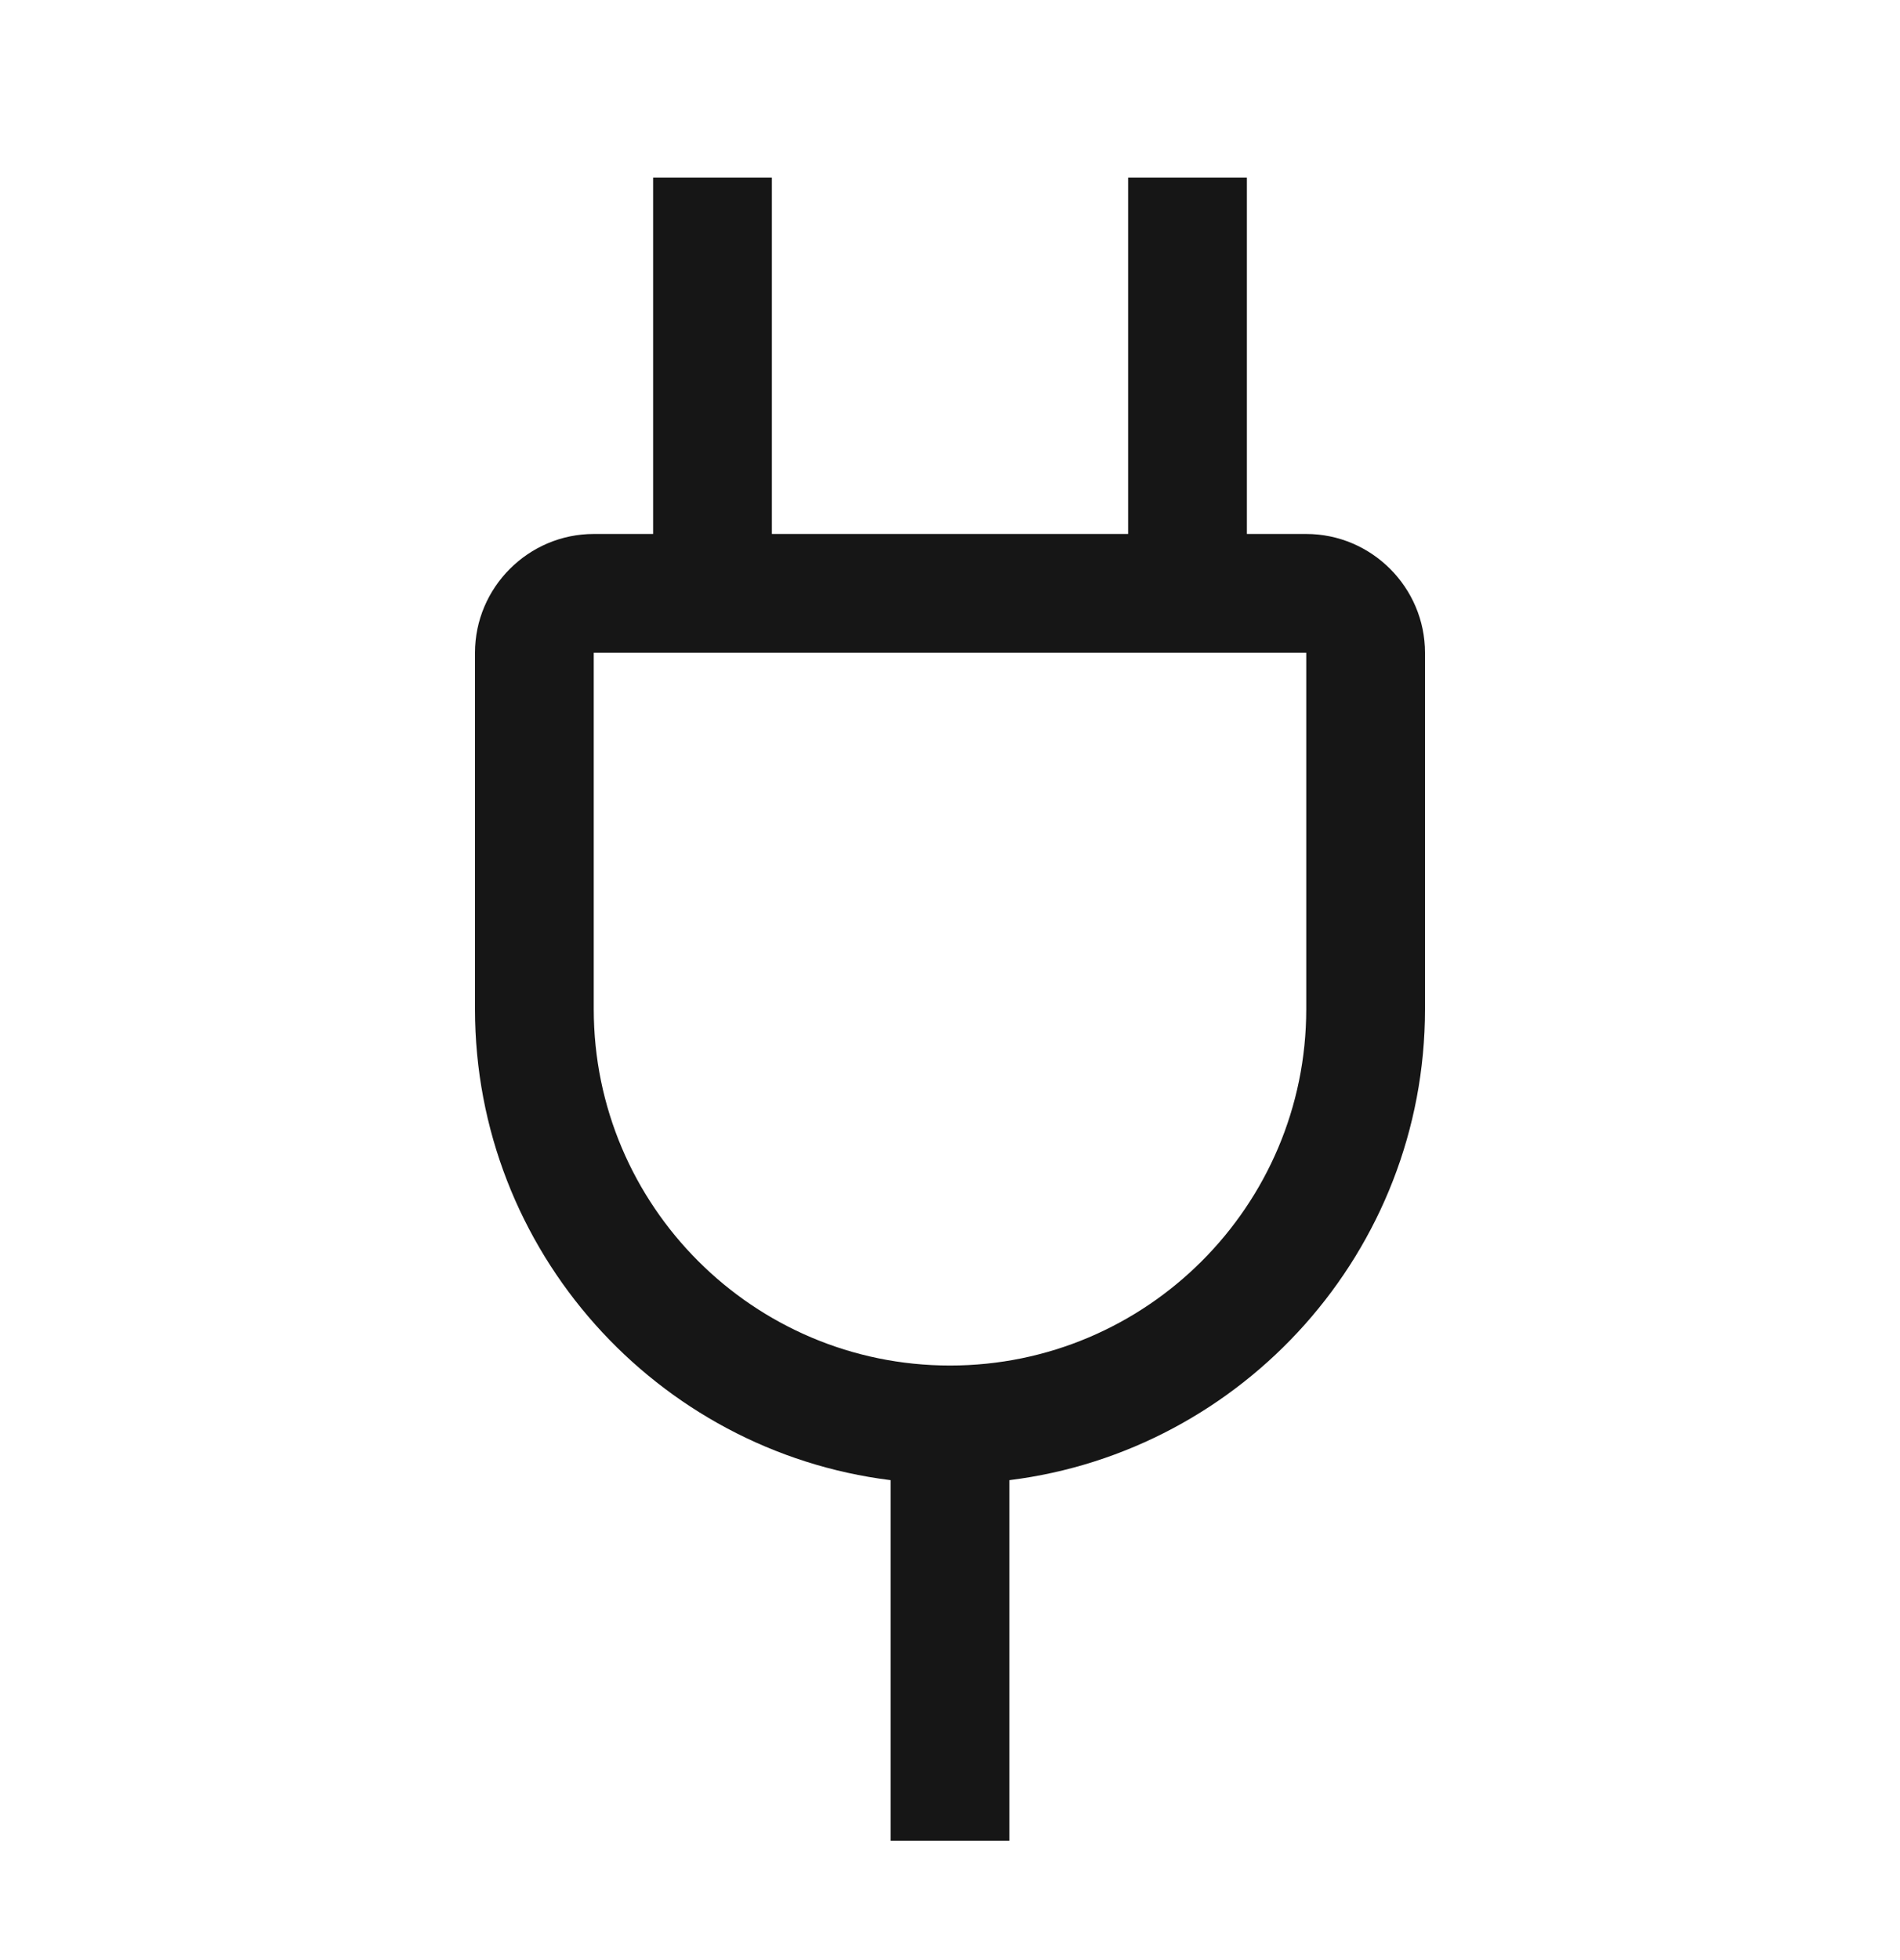 <svg width="32" height="33" viewBox="0 0 32 33" fill="none" xmlns="http://www.w3.org/2000/svg">
<path d="M22 8.99H21V2.99H19V8.99H13V2.99H11V8.99H10C8.9 8.99 8 9.89 8 10.99V16.99C8 21.06 11.06 24.43 15 24.92V30.99H17V24.92C20.94 24.43 24 21.06 24 16.99V10.99C24 9.89 23.1 8.99 22 8.99ZM22 16.99C22 20.3 19.31 22.99 16 22.99C12.69 22.99 10 20.3 10 16.99V10.99H22V16.99Z" fill="#161616"/>
</svg>
